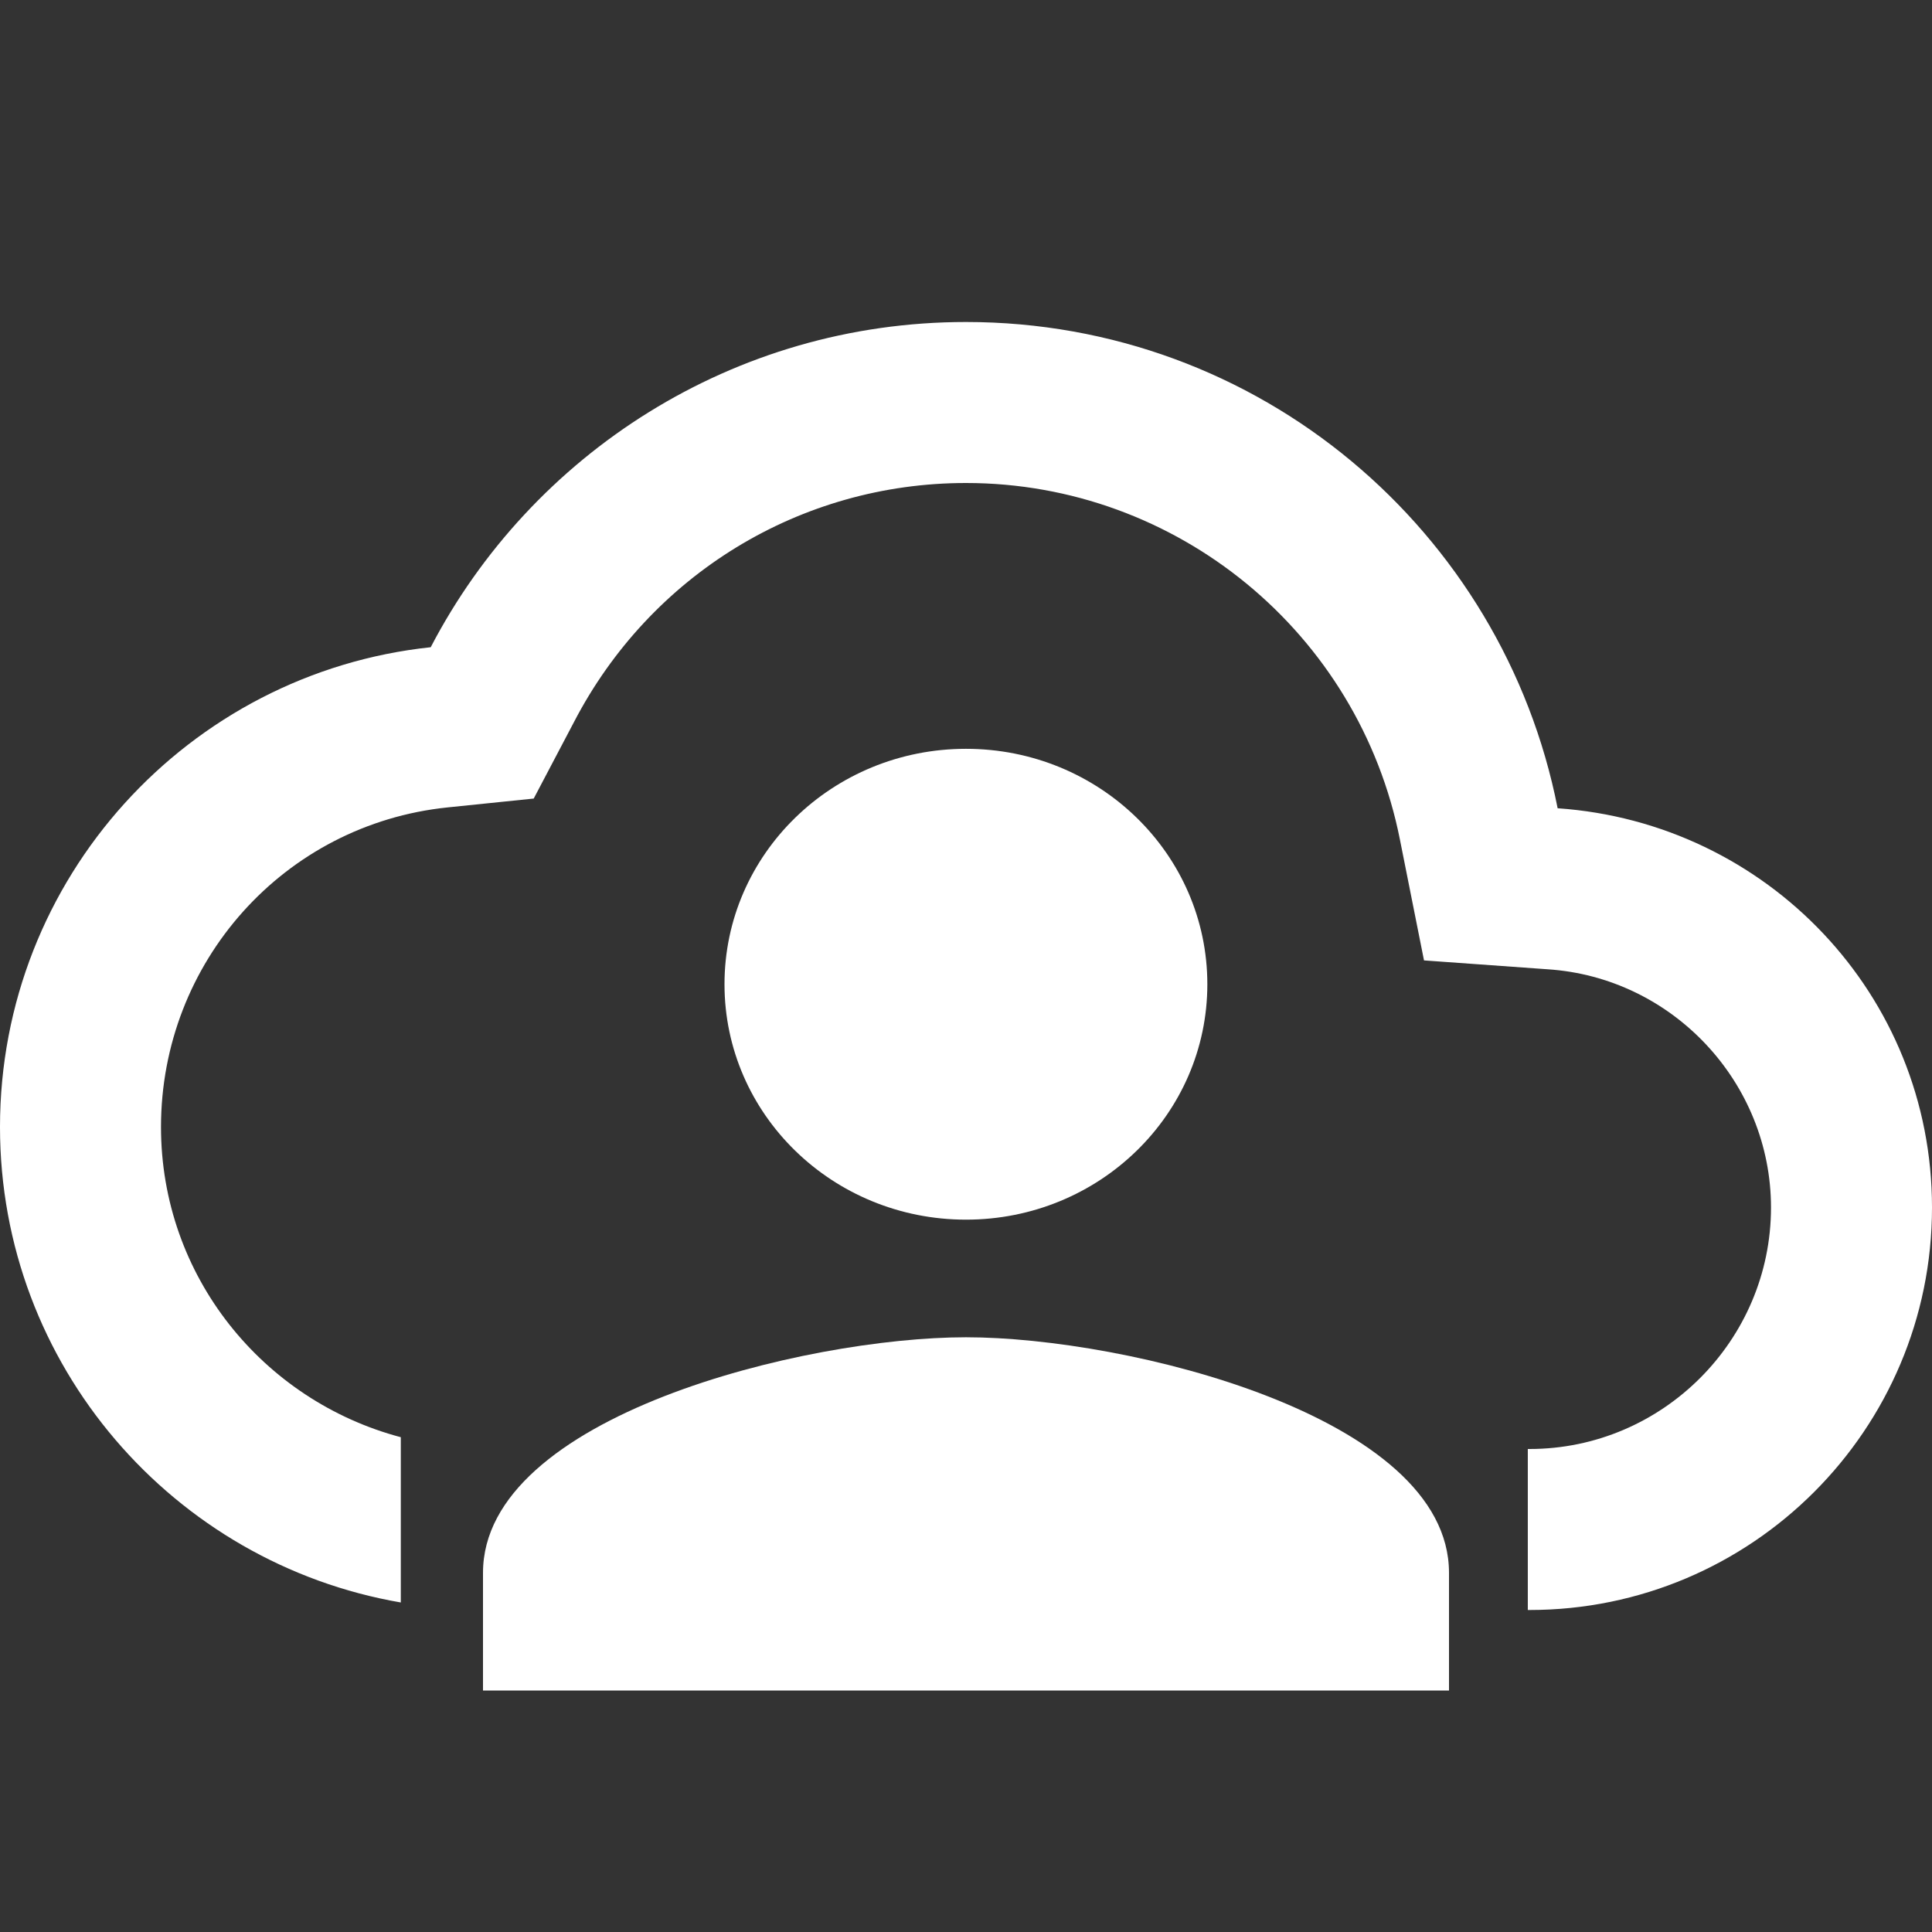 <?xml version="1.0" encoding="UTF-8"?>
<!-- Generator: Adobe Illustrator 16.0.3, SVG Export Plug-In . SVG Version: 6.00 Build 0)  -->
<svg xmlns="http://www.w3.org/2000/svg" xmlns:xlink="http://www.w3.org/1999/xlink" version="1.1" id="Ebene_1" x="0px" y="0px" viewBox="-12 -12 48 48" xml:space="preserve">
<rect x="-12" y="-12" width="48" height="48" fill="#333333" stroke="none"/>
<path fill="none" d="M-12-12h48v48h-48V-12z"></path>
<g>
	<path display="none" fill="none" d="M25.958,17.793V24H26c3.301,0,6-2.699,6-6c0-3.099-2.441-5.72-5.559-5.919l-3.063-0.22   l-0.598-3C21.761,3.72,17.239,0,12,0C7.88,0,4.16,2.28,2.26,5.94l-1,1.9l-2.14,0.22C-4.94,8.48-8,11.901-8,16   c0,3.708,2.534,6.8,5.958,7.706v-5.913H25.958z"></path>
	<path fill="white" d="M26.699,8.081C25.34,1.18,19.281-4,12-4C6.22-4,1.201-0.72-1.299,4.08C-7.32,4.72-12,9.82-12,16   c0,5.925,4.311,10.84,9.958,11.813v-4.106C-5.466,22.8-8,19.708-8,16c0-4.099,3.06-7.52,7.12-7.94l2.14-0.22l1-1.9   C4.16,2.28,7.88,0,12,0c5.239,0,9.761,3.72,10.781,8.861l0.598,3l3.063,0.22C29.559,12.28,32,14.901,32,18c0,3.301-2.699,6-6,6   h-0.042v4H26c5.52,0,10-4.48,10-10C36,12.72,31.901,8.44,26.699,8.081z"></path>
	<path fill="white" display="none" d="M25.958,24v-6.207h-28v5.913C-1.387,23.879-0.709,24,0,24H25.958z"></path>
	<path fill="white" display="none" d="M-2.042,27.813V30h28v-2H0C-0.697,28-1.377,27.927-2.042,27.813z"></path>
	<path fill="white" display="none" d="M0,24c-0.709,0-1.387-0.121-2.042-0.294v4.106C-1.377,27.927-0.697,28,0,28h25.958v-4H0z"></path>
</g>
<path fill="white" d="M12,18.302c3.313,0,5.996-2.617,5.996-5.849c0-3.232-2.684-5.849-5.996-5.849c-3.315,0-6,2.617-6,5.849  C6,15.685,8.685,18.302,12,18.302z M12,21.224c-4.005,0-12,1.961-12,5.852V30h24v-2.925C24,23.185,16,21.224,12,21.224z"></path>
</svg>
